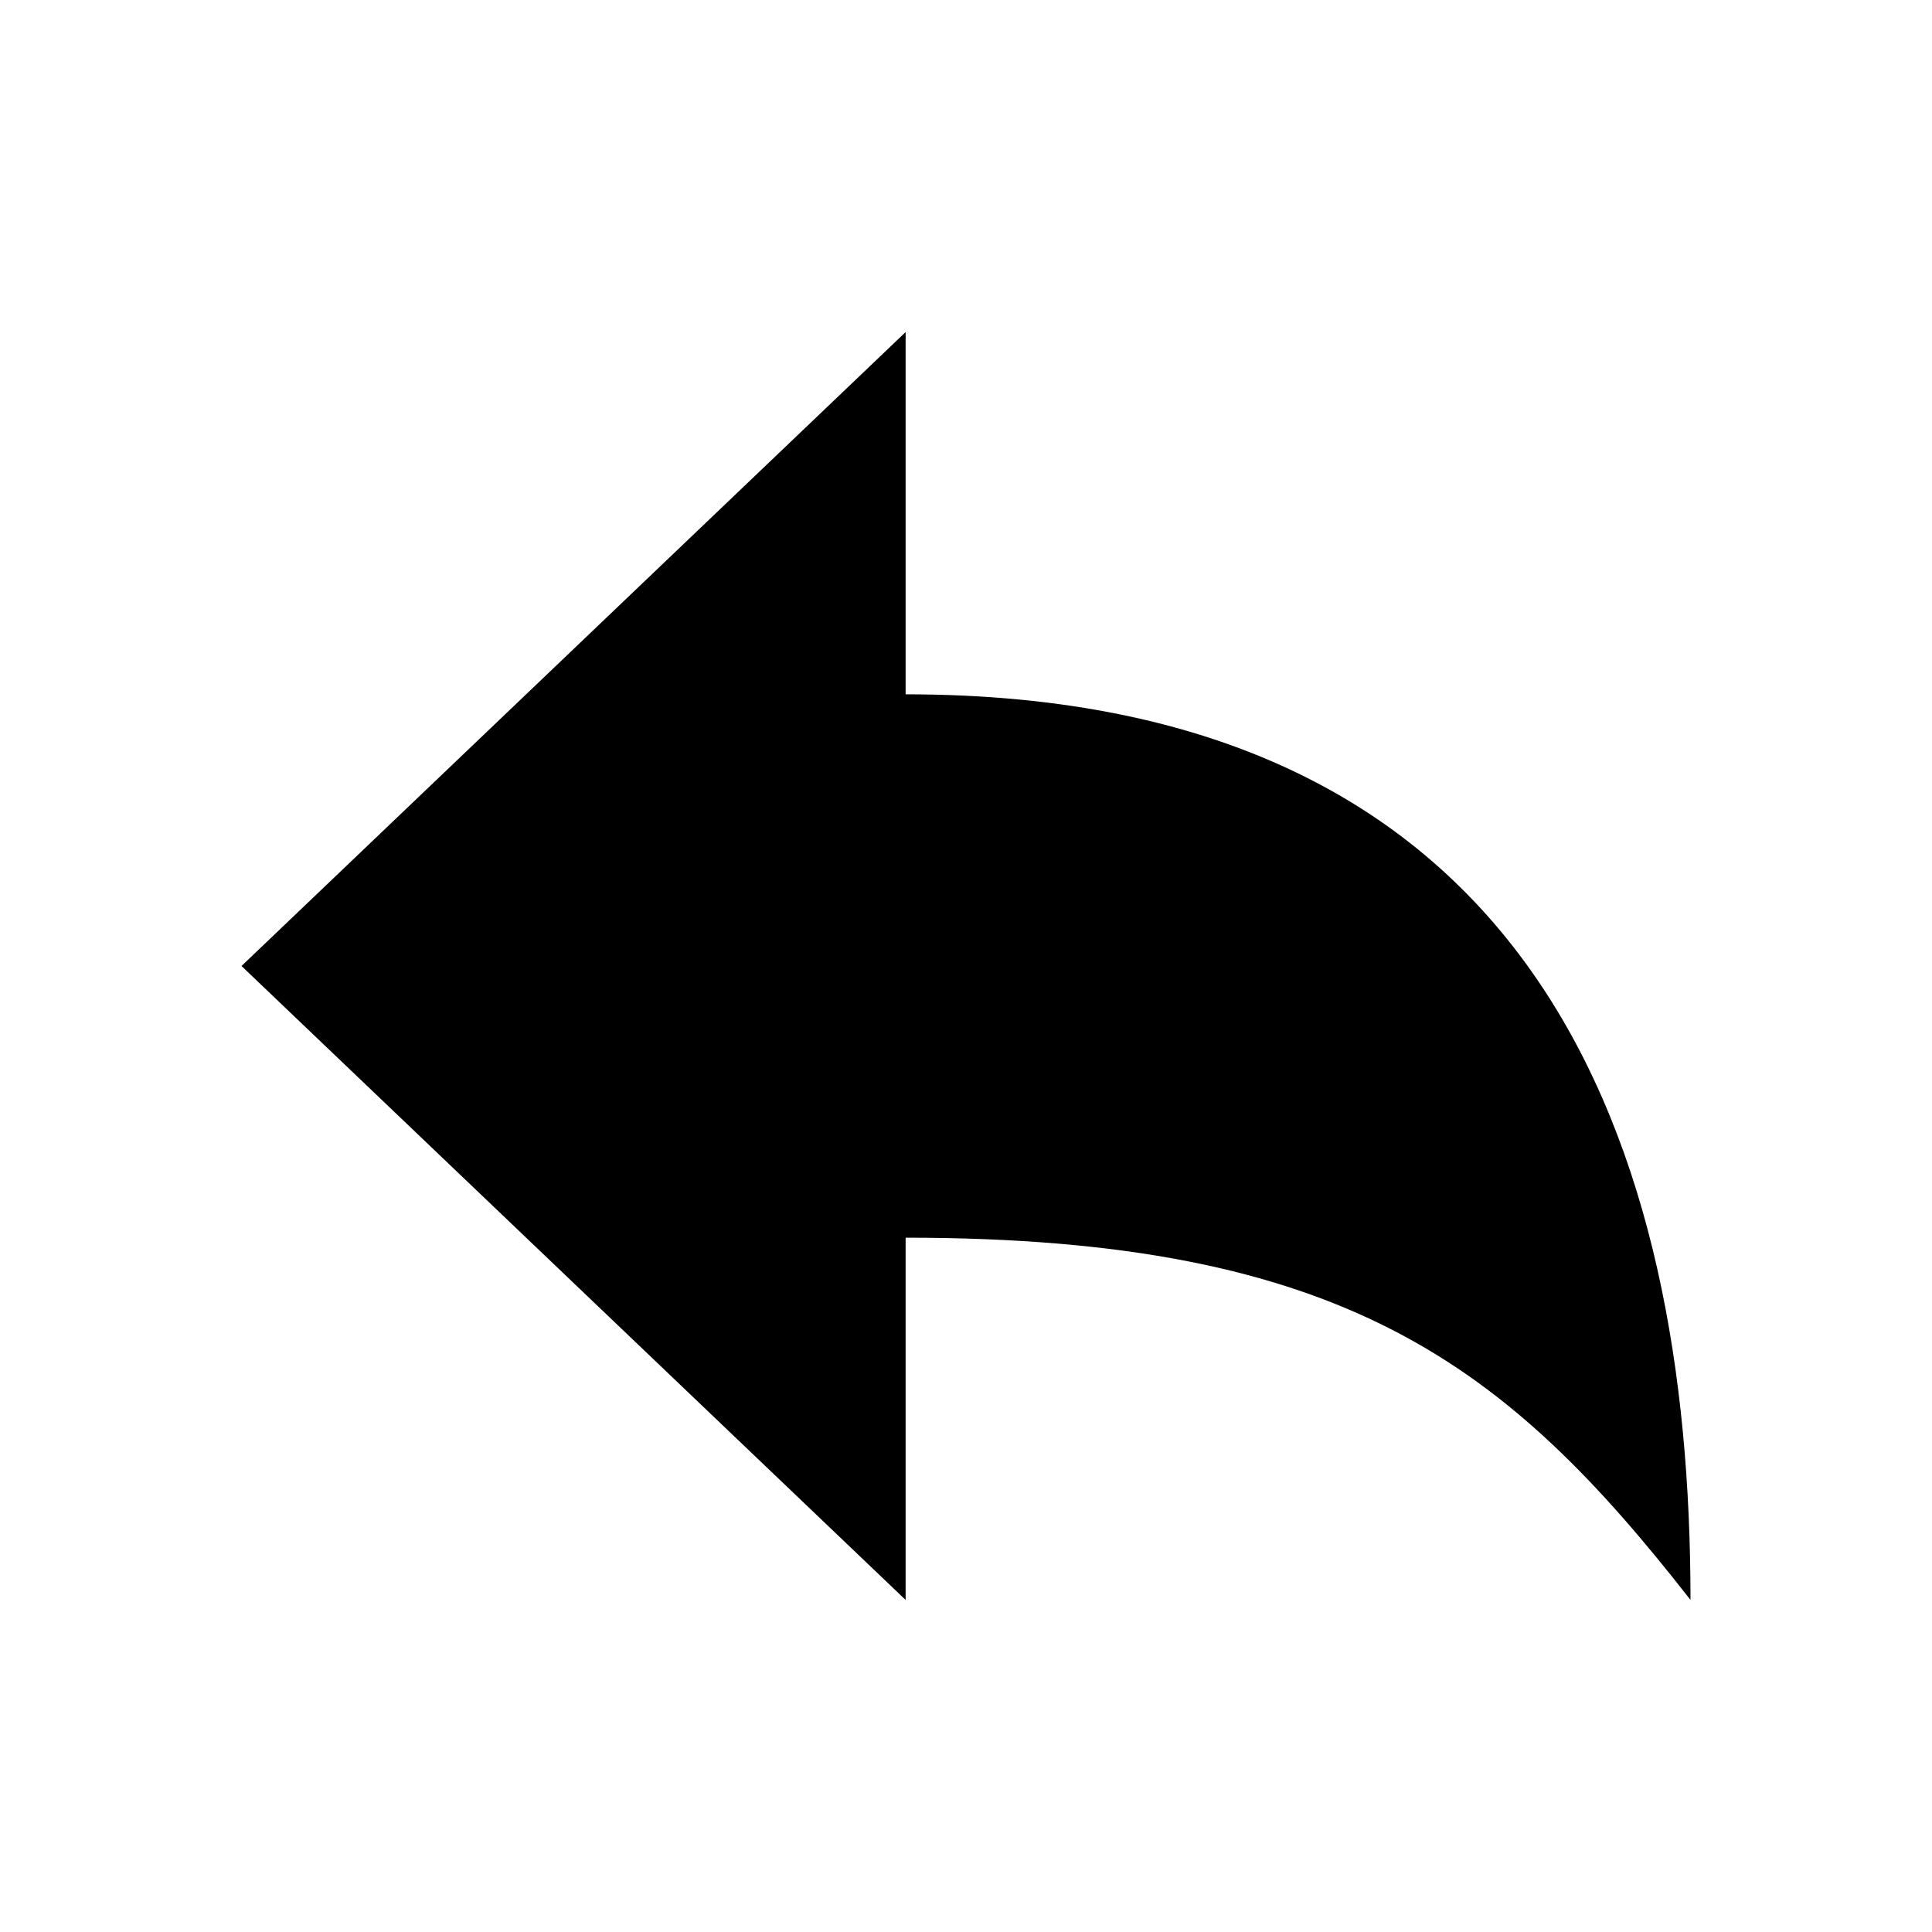<svg xmlns="http://www.w3.org/2000/svg" class="ionicon" viewBox="0 0 512 512"><title>Arrow Undo</title><path d="M240 424v-96c116.4 0 159.39 33.76 208 96 0-119.23-39.57-240-208-240V88L64 256z" stroke-linejoin="round" class="ionicon-fill-none ionicon-stroke-width"/></svg>